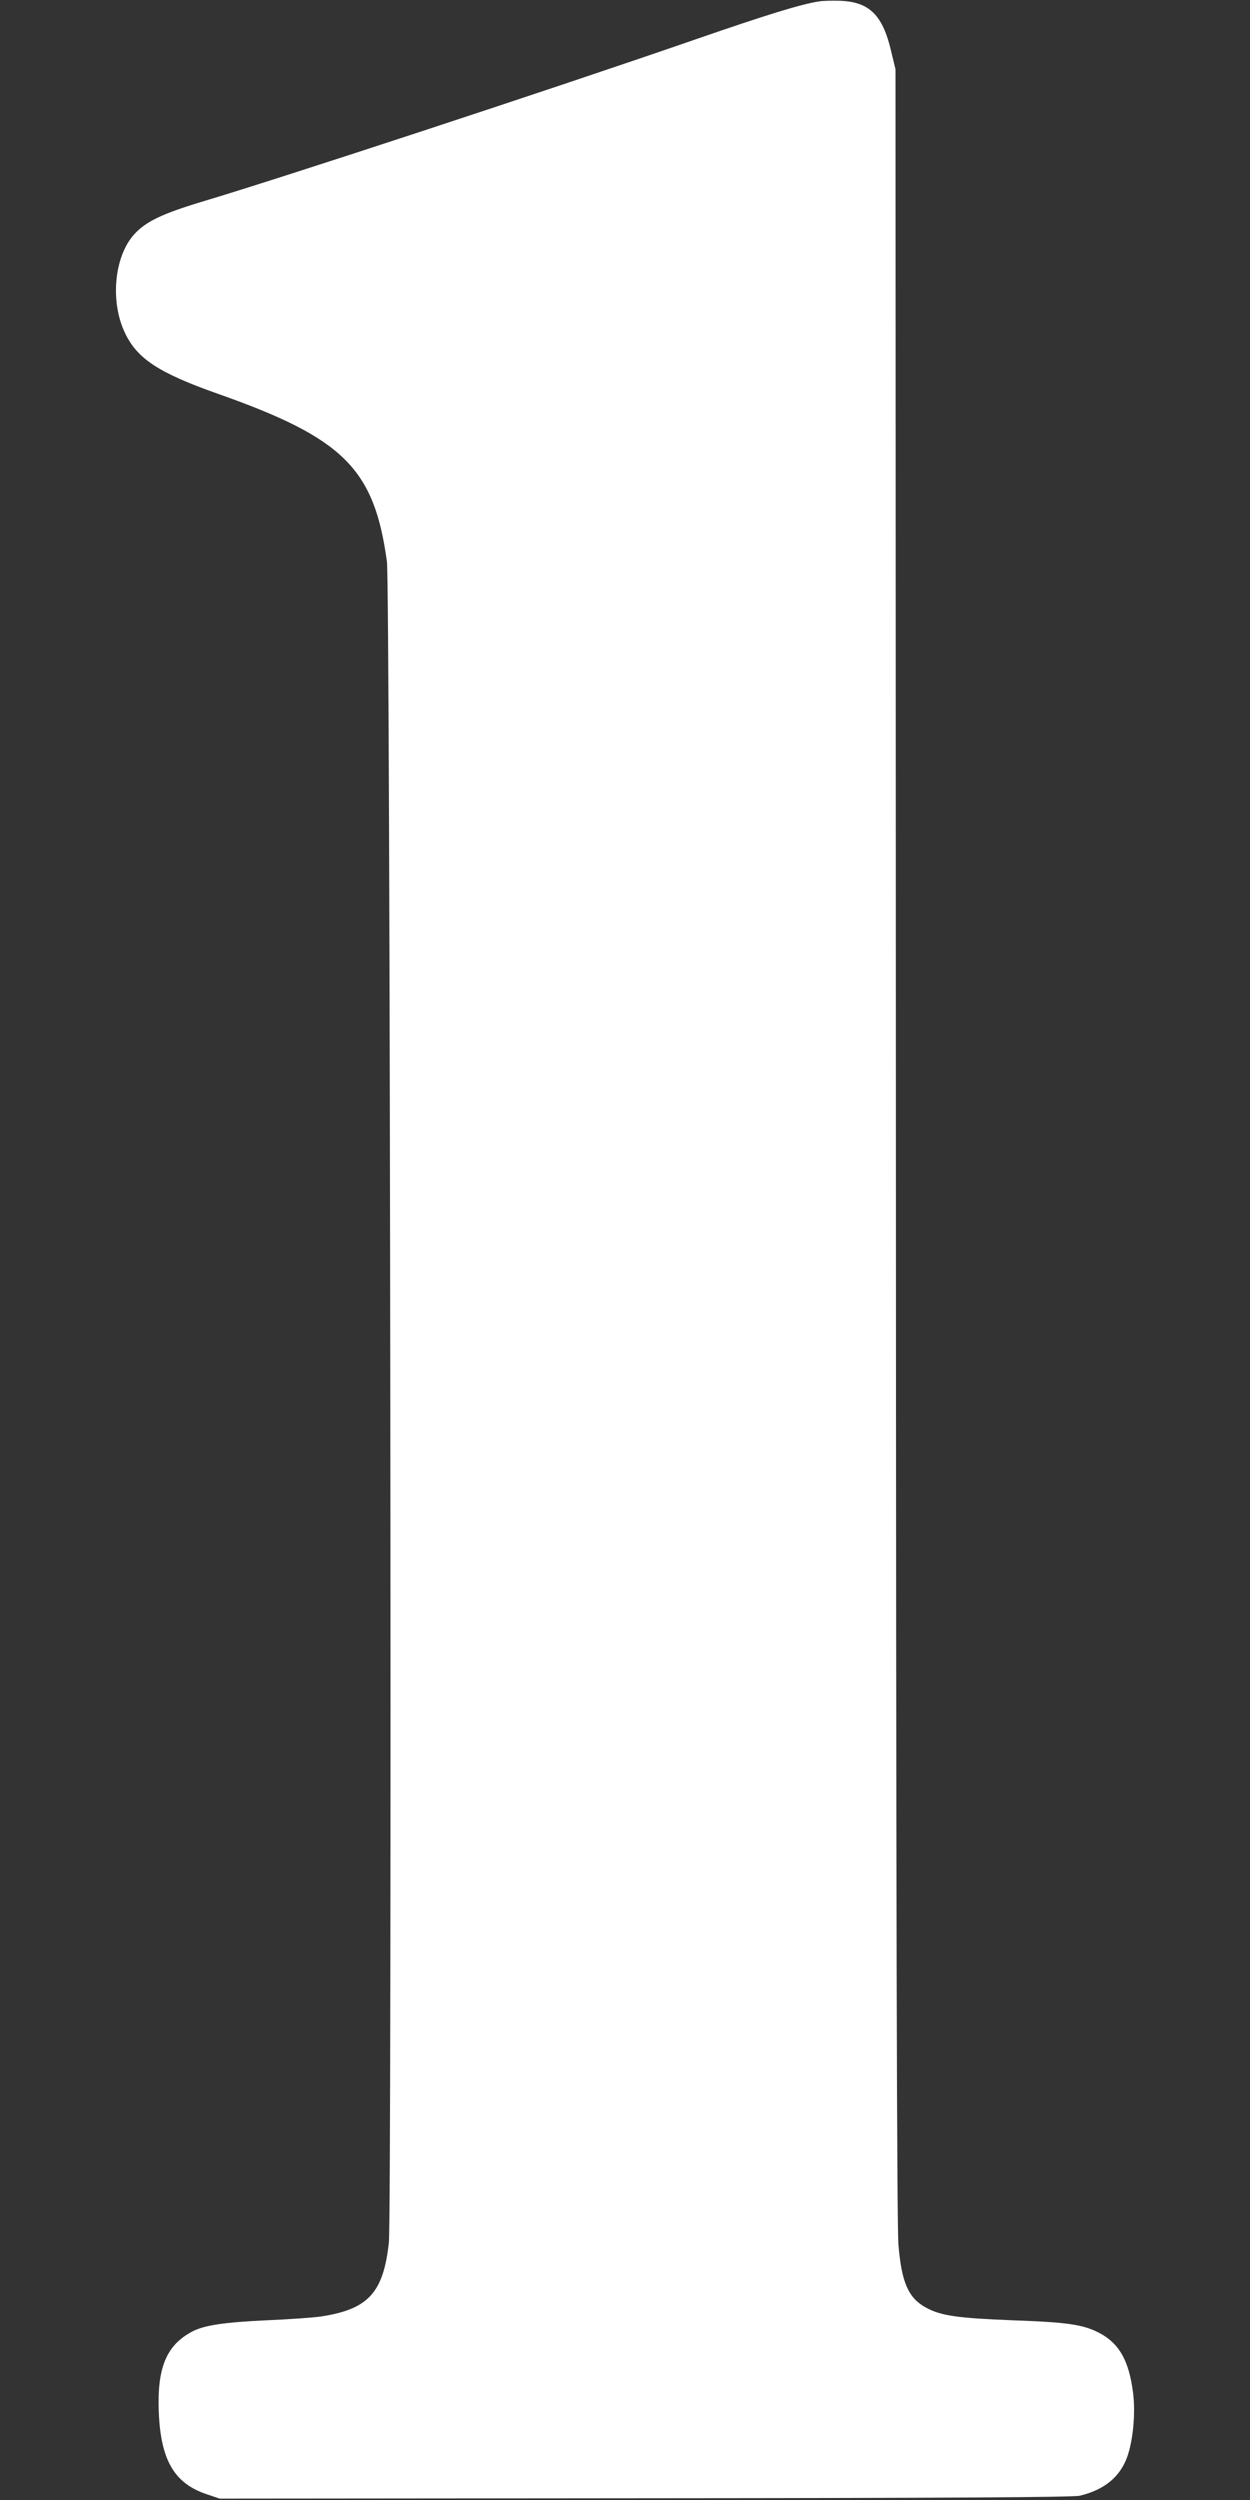 <?xml version="1.0" standalone="no"?>
<!DOCTYPE svg PUBLIC "-//W3C//DTD SVG 20010904//EN"
 "http://www.w3.org/TR/2001/REC-SVG-20010904/DTD/svg10.dtd">
<svg version="1.0" xmlns="http://www.w3.org/2000/svg"
 width="640pt" height="1280pt" viewBox="0 0 640 1280"
 preserveAspectRatio="xMidYMid meet">
<rect x="0" y="0" width="640" height="1280" fill="#333333" stroke="none"/>
<g transform="translate(0,1280) scale(0.1,-0.1)"
fill="#ffffff" stroke="none">
<path d="M4195 12793 c-93 -14 -268 -68 -632 -194 -745 -258 -2121 -710 -2523
-830 -209 -63 -294 -103 -354 -170 -102 -114 -123 -346 -45 -506 63 -131 174
-203 474 -309 644 -227 801 -383 866 -859 17 -119 26 -8456 10 -8607 -28 -256
-105 -341 -345 -378 -38 -6 -165 -15 -283 -20 -214 -10 -315 -25 -376 -56
-135 -70 -183 -186 -174 -414 10 -247 80 -366 247 -421 l65 -22 2179 2 c1551
1 2193 5 2225 13 124 30 203 94 241 195 31 84 45 228 31 334 -21 161 -69 248
-168 302 -84 45 -163 57 -446 67 -283 11 -369 23 -446 65 -90 49 -125 128
-141 322 -8 90 -12 1763 -13 5633 l-2 5505 -22 91 c-43 187 -112 255 -263 260
-41 1 -88 0 -105 -3z"/>
</g>
</svg>
